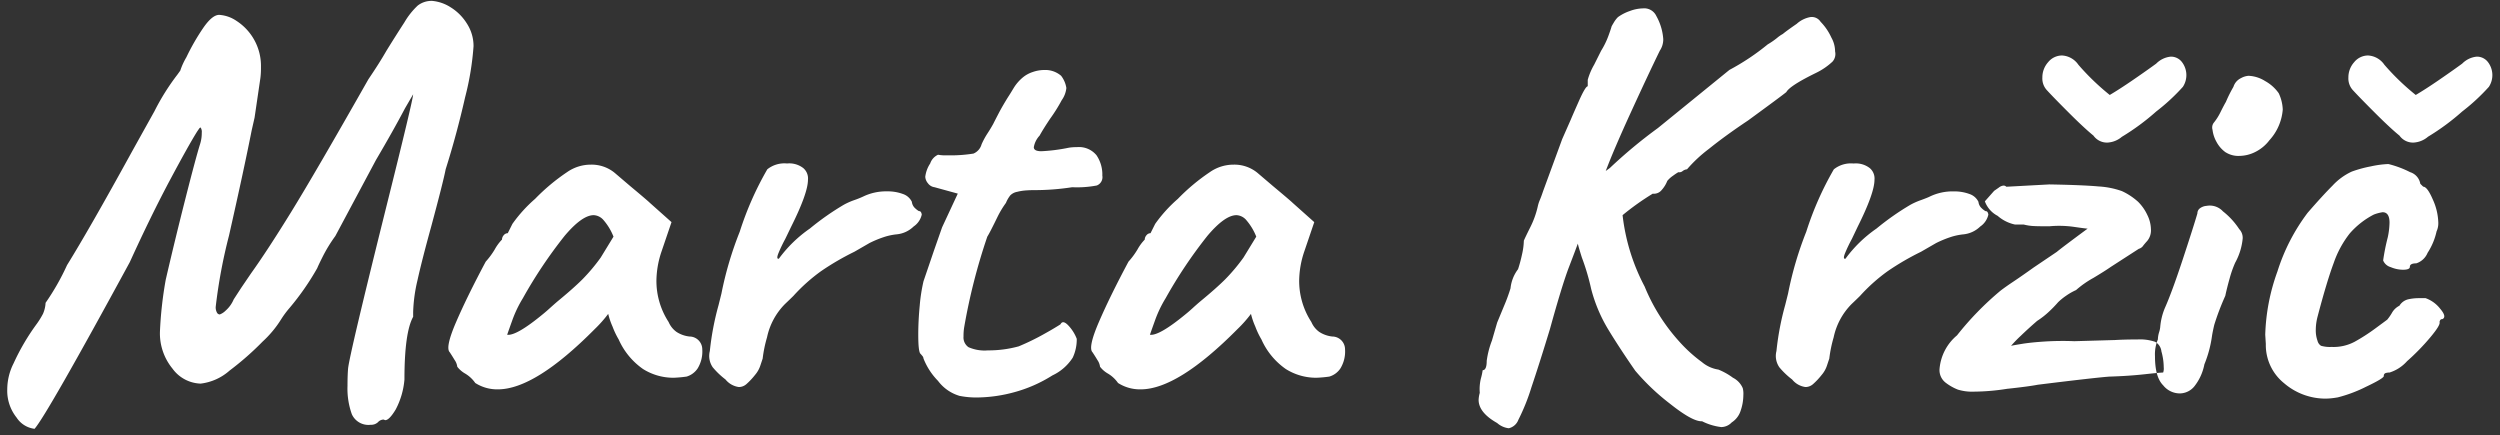 <?xml version="1.0" encoding="UTF-8"?> <svg xmlns="http://www.w3.org/2000/svg" width="310" height="54" viewBox="0 0 310 54"><rect x="0" y="0" width="310" height="54" fill="#333333" stroke="none"/><defs><style> .cls-1 { fill: #fff; fill-rule: evenodd; } </style></defs><path id="Marta_Kržič" data-name="Marta Kržič" class="cls-1" d="M4.283,53.176Q5.8,51.448,16.091,32.512q2.663-5.832,4.968-10.152t3.384-6.048c0.1-.144.18-0.263,0.252-0.36a0.289,0.289,0,0,1,.18-0.144,0.985,0.985,0,0,1,.144.648A4.532,4.532,0,0,1,24.8,17.9q-0.5,1.585-1.8,6.7t-2.448,10.08a47.442,47.442,0,0,0-.72,6.48,6.88,6.88,0,0,0,1.548,4.536,4.482,4.482,0,0,0,3.492,1.872,6.566,6.566,0,0,0,3.6-1.62,36.056,36.056,0,0,0,4.1-3.6,13.21,13.21,0,0,0,2.3-2.772A11.884,11.884,0,0,1,35.891,38.2a31.947,31.947,0,0,0,3.456-4.968q0.071-.216.684-1.44a18.254,18.254,0,0,1,1.548-2.52l5.04-9.432q2.16-3.672,3.6-6.408L51.227,11.7q0,0.648-3.456,14.472-4.393,17.641-4.608,19.512-0.073.864-.072,2.16a9.388,9.388,0,0,0,.54,3.528,2.256,2.256,0,0,0,2.34,1.3,1.217,1.217,0,0,0,.9-0.324,0.962,0.962,0,0,1,.684-0.324L47.771,52.1q0.5,0,1.3-1.332a9.611,9.611,0,0,0,1.08-3.708q0-5.832,1.08-7.776V38.7a19.3,19.3,0,0,1,.54-3.96q0.54-2.447,1.692-6.624,1.512-5.616,1.8-7.128,1.367-4.32,2.412-8.928a34.809,34.809,0,0,0,1.044-6.336,5.124,5.124,0,0,0-.828-2.808A6.227,6.227,0,0,0,55.871.9,5.073,5.073,0,0,0,53.6.112a2.791,2.791,0,0,0-1.8.576,9.2,9.2,0,0,0-1.656,2.088Q49.067,4.433,47.915,6.3q-0.864,1.512-2.232,3.528Q39.058,21.5,36.107,26.284t-4.968,7.6l-1.224,1.8-0.936,1.44a3.85,3.85,0,0,1-1.008,1.4,2.069,2.069,0,0,1-.72.468,0.416,0.416,0,0,1-.36-0.252,1.372,1.372,0,0,1-.144-0.684A64.771,64.771,0,0,1,28.4,29.2q1.871-8.279,2.808-13.032l0.36-1.584,0.72-4.9a10.3,10.3,0,0,0,.072-1.368A6.65,6.65,0,0,0,29.339,2.6a4.263,4.263,0,0,0-2.16-.756q-0.864,0-1.98,1.62A27.274,27.274,0,0,0,23.111,7.1a8.346,8.346,0,0,0-.756,1.656l-0.36.5a28.4,28.4,0,0,0-2.844,4.536q-2.125,3.817-2.844,5.112-5.184,9.433-7.992,13.968a29.775,29.775,0,0,1-2.664,4.68,3.827,3.827,0,0,1-.324,1.368,10.254,10.254,0,0,1-.756,1.224,27.441,27.441,0,0,0-2.88,4.9A7.162,7.162,0,0,0,.9,48.28a5.322,5.322,0,0,0,1.152,3.492,3.1,3.1,0,0,0,2.232,1.4h0ZM58.93,47.488a5.047,5.047,0,0,0,2.808.792q4.607,0,12.024-7.488a15.371,15.371,0,0,0,1.656-1.872,9.107,9.107,0,0,0,.54,1.584,9.913,9.913,0,0,0,.756,1.584,8.827,8.827,0,0,0,3.024,3.672,7.055,7.055,0,0,0,3.816,1.08,15.136,15.136,0,0,0,1.584-.144,2.509,2.509,0,0,0,1.368-1.008,4.034,4.034,0,0,0,.576-2.376A1.591,1.591,0,0,0,85.5,41.728a3.673,3.673,0,0,1-1.62-.576,2.937,2.937,0,0,1-.972-1.224,9.347,9.347,0,0,1-1.512-5.112,11.628,11.628,0,0,1,.648-3.672l1.224-3.6L80.6,25.168q-0.289-.287-2.448-2.088L76.21,21.424a4.5,4.5,0,0,0-2.952-1.008,5.13,5.13,0,0,0-2.952.936,24.76,24.76,0,0,0-3.96,3.312,17.427,17.427,0,0,0-2.808,3.1l-0.576,1.152a0.648,0.648,0,0,0-.5.252,0.819,0.819,0,0,0-.216.54,5.789,5.789,0,0,0-.9,1.224,9.463,9.463,0,0,1-1.116,1.512q-2.305,4.32-3.672,7.488t-0.792,3.744q0.287,0.432.612,0.972a1.84,1.84,0,0,1,.324.828,3.292,3.292,0,0,0,1.008.864,4.073,4.073,0,0,1,1.224,1.152h0Zm3.96-5.976q0.143-.432.648-1.836a14.574,14.574,0,0,1,1.3-2.7,57.207,57.207,0,0,1,5.184-7.74q2.16-2.555,3.6-2.556a1.706,1.706,0,0,1,1.152.54,7.162,7.162,0,0,1,1.3,2.124l-1.584,2.592a22.715,22.715,0,0,1-2.268,2.7q-1.117,1.117-3.132,2.772-0.5.432-.936,0.828t-0.792.684q-3.313,2.737-4.464,2.592h0Zm27.072,5.544a2.569,2.569,0,0,0,1.656.936,1.431,1.431,0,0,0,.936-0.36,8.793,8.793,0,0,0,1.08-1.152,3.4,3.4,0,0,0,.648-1.152q0.216-.648.288-0.864a16.022,16.022,0,0,1,.54-2.628,8.284,8.284,0,0,1,2.232-4.14q0.683-.648,1.044-1.008a21.7,21.7,0,0,1,3.42-3.06,32.755,32.755,0,0,1,4.14-2.412l1.872-1.08a13.251,13.251,0,0,1,1.728-.72,7.4,7.4,0,0,1,1.656-.36,3.475,3.475,0,0,0,2.088-.972,2.412,2.412,0,0,0,1.008-1.476,0.866,0.866,0,0,0-.072-0.252,0.281,0.281,0,0,0-.288-0.18,2.6,2.6,0,0,1-.468-0.36,1.248,1.248,0,0,1-.4-0.792,1.9,1.9,0,0,0-1.116-.972,5.436,5.436,0,0,0-1.98-.324,6.51,6.51,0,0,0-2.952.648,11.543,11.543,0,0,1-1.08.432,8.568,8.568,0,0,0-1.3.576,32.822,32.822,0,0,0-4.212,2.952,16.138,16.138,0,0,0-3.852,3.744q-0.361.073-.036-0.72a18.293,18.293,0,0,1,.828-1.728L98.1,28.12q2.087-4.175,2.088-5.832a1.686,1.686,0,0,0-.576-1.44,2.814,2.814,0,0,0-2.016-.576,3.393,3.393,0,0,0-2.448.72,39.191,39.191,0,0,0-3.42,7.74A43.415,43.415,0,0,0,89.458,36.4L89.1,37.84a34.15,34.15,0,0,0-1.08,5.688,2.464,2.464,0,0,0,.36,2.016,9.629,9.629,0,0,0,1.584,1.512h0Zm28.943,2.016a10.665,10.665,0,0,0,2.232.216,18.043,18.043,0,0,0,4.608-.648,17.3,17.3,0,0,0,4.752-2.088,6.046,6.046,0,0,0,2.52-2.2,5.325,5.325,0,0,0,.5-2.34,5,5,0,0,0-1.044-1.656q-0.685-.719-0.972-0.144c-0.144.1-.4,0.252-0.756,0.468s-0.756.444-1.188,0.684a29.365,29.365,0,0,1-3.24,1.584,14.082,14.082,0,0,1-3.816.5,4.932,4.932,0,0,1-2.412-.4,1.463,1.463,0,0,1-.612-1.332,6.742,6.742,0,0,1,.072-1.08,73.474,73.474,0,0,1,2.88-11.3q0.286-.432,1.3-2.52a11.5,11.5,0,0,1,1.008-1.656,3.8,3.8,0,0,1,.54-0.936,1.592,1.592,0,0,1,.828-0.432,6.446,6.446,0,0,1,1.116-.18q0.54-.035.972-0.036a30.677,30.677,0,0,0,4.752-.36,13.071,13.071,0,0,0,3.06-.216,1.109,1.109,0,0,0,.684-1.224,4.235,4.235,0,0,0-.72-2.52,2.8,2.8,0,0,0-2.448-1.008,5.505,5.505,0,0,0-1.008.072,21.853,21.853,0,0,1-3.384.432q-0.936,0-.936-0.5a2.8,2.8,0,0,1,.72-1.44q0.432-.791,1.3-2.088a19.711,19.711,0,0,0,1.44-2.3,3.152,3.152,0,0,0,.576-1.512,3.306,3.306,0,0,0-.648-1.512,2.989,2.989,0,0,0-2.088-.72,4.34,4.34,0,0,0-1.44.252,3.722,3.722,0,0,0-1.152.612,5.329,5.329,0,0,0-1.224,1.4q-0.5.829-.648,1.044-0.72,1.153-1.188,2.052t-0.684,1.332q-0.361.648-.72,1.188a9.449,9.449,0,0,0-.72,1.332,1.749,1.749,0,0,1-1.008,1.152,17.893,17.893,0,0,1-3.24.216,5.15,5.15,0,0,1-1.152-.072,1.829,1.829,0,0,0-.972,1.08,3.811,3.811,0,0,0-.612,1.656,1.359,1.359,0,0,0,.324.792,1.219,1.219,0,0,0,.828.5l2.88,0.792-1.944,4.176-1.008,2.88-1.3,3.816a21.214,21.214,0,0,0-.468,3.024q-0.18,1.873-.18,3.6,0,2.16.288,2.376c0.047,0.048.119,0.133,0.216,0.252a0.545,0.545,0,0,1,.144.324,8.272,8.272,0,0,0,1.8,2.772,5.141,5.141,0,0,0,2.592,1.836h0Zm19.728-1.584a5.044,5.044,0,0,0,2.808.792q4.607,0,12.024-7.488a15.441,15.441,0,0,0,1.656-1.872,9.071,9.071,0,0,0,.54,1.584,9.807,9.807,0,0,0,.756,1.584,8.827,8.827,0,0,0,3.024,3.672,7.055,7.055,0,0,0,3.816,1.08,15.15,15.15,0,0,0,1.584-.144,2.511,2.511,0,0,0,1.368-1.008,4.039,4.039,0,0,0,.576-2.376,1.591,1.591,0,0,0-1.584-1.584,3.672,3.672,0,0,1-1.62-.576,2.928,2.928,0,0,1-.972-1.224,9.347,9.347,0,0,1-1.512-5.112,11.628,11.628,0,0,1,.648-3.672l1.224-3.6-2.664-2.376q-0.29-.287-2.448-2.088l-1.944-1.656a4.5,4.5,0,0,0-2.952-1.008,5.128,5.128,0,0,0-2.952.936,24.724,24.724,0,0,0-3.96,3.312,17.409,17.409,0,0,0-2.808,3.1l-0.576,1.152a0.647,0.647,0,0,0-.5.252,0.819,0.819,0,0,0-.216.54,5.767,5.767,0,0,0-.9,1.224,9.476,9.476,0,0,1-1.116,1.512q-2.306,4.32-3.672,7.488t-0.792,3.744c0.191,0.288.4,0.612,0.612,0.972a1.84,1.84,0,0,1,.324.828,3.289,3.289,0,0,0,1.008.864,4.08,4.08,0,0,1,1.224,1.152h0Zm3.96-5.976q0.143-.432.648-1.836a14.549,14.549,0,0,1,1.3-2.7,57.207,57.207,0,0,1,5.184-7.74q2.16-2.555,3.6-2.556a1.708,1.708,0,0,1,1.152.54,7.188,7.188,0,0,1,1.3,2.124l-1.584,2.592a22.829,22.829,0,0,1-2.268,2.7q-1.118,1.117-3.132,2.772c-0.337.288-.648,0.565-0.936,0.828s-0.553.493-.792,0.684q-3.313,2.737-4.464,2.592h0ZM227.552,6.376a3.568,3.568,0,0,0-.468-1.728A6.835,6.835,0,0,0,225.752,2.7a1.294,1.294,0,0,0-1.3-.576,3.432,3.432,0,0,0-1.656.828q-1.3.9-1.728,1.26a4.087,4.087,0,0,0-.72.5,9.326,9.326,0,0,1-1.152.792,28.957,28.957,0,0,1-4.752,3.168l-8.856,7.2a60.752,60.752,0,0,0-5.976,4.968l-0.5.36q1.006-2.663,3.1-7.236t3.6-7.668a2.538,2.538,0,0,0,.432-1.44,6.8,6.8,0,0,0-.864-2.88,1.649,1.649,0,0,0-1.656-.936,4.833,4.833,0,0,0-1.62.324,5.609,5.609,0,0,0-1.476.756,3.331,3.331,0,0,0-.5.648c-0.144.241-.241,0.408-0.288,0.5-0.049.192-.18,0.588-0.4,1.188a9.966,9.966,0,0,1-.9,1.836l-0.864,1.728A7.956,7.956,0,0,0,196.88,9.9V10.7q-0.288,0-1.116,1.872T194.792,14.8l-1.08,2.448-2.376,6.48c-0.144.432-.277,0.792-0.4,1.08a4.118,4.118,0,0,0-.252.792,11.3,11.3,0,0,1-.936,2.592q-0.648,1.3-.792,1.656a8.227,8.227,0,0,1-.216,1.656,17.76,17.76,0,0,1-.5,1.872,4.718,4.718,0,0,0-.936,2.376,21.676,21.676,0,0,1-.792,2.16L185.648,40,185,42.232a10.884,10.884,0,0,0-.648,2.52c0,0.768-.169,1.152-0.5,1.152a7.628,7.628,0,0,1-.216,1.008,5.577,5.577,0,0,0-.144,1.8,3.871,3.871,0,0,0-.144.864q0,1.583,2.3,2.88a2.623,2.623,0,0,0,1.44.648,1.669,1.669,0,0,0,1.188-1.044,25.384,25.384,0,0,0,1.62-4.032q1.008-2.987,2.3-7.236,1.512-5.471,2.34-7.632t0.9-2.376l0.216-.576q0.07,0.361.5,1.728a28.26,28.26,0,0,1,1.152,3.888,18.79,18.79,0,0,0,2.124,5.04q1.4,2.305,3.348,5.112a27.842,27.842,0,0,0,4.32,4.1q2.808,2.231,3.96,2.16a7.079,7.079,0,0,0,2.376.72,1.8,1.8,0,0,0,1.3-.576,2.7,2.7,0,0,0,1.116-1.476A6.015,6.015,0,0,0,216.176,49a2.866,2.866,0,0,0-.072-0.864,2.607,2.607,0,0,0-1.224-1.3,8.122,8.122,0,0,0-1.8-1.008,4.147,4.147,0,0,1-2.052-.936,17.843,17.843,0,0,1-2.844-2.592,23.224,23.224,0,0,1-4.248-6.768A24.882,24.882,0,0,1,201.2,26.68a31.885,31.885,0,0,1,3.744-2.664,1.233,1.233,0,0,0,1.116-.468,3.7,3.7,0,0,0,.684-1.116,3.367,3.367,0,0,1,.72-0.648,6.834,6.834,0,0,1,.648-0.432,0.639,0.639,0,0,0,.54-0.144,1.05,1.05,0,0,1,.54-0.216,17.277,17.277,0,0,1,2.7-2.52q2.052-1.655,4.86-3.528,1.87-1.367,3.132-2.3t1.62-1.224q0.432-.791,3.672-2.376a8.19,8.19,0,0,0,2.052-1.4,1.412,1.412,0,0,0,.324-1.26h0Zm-5.328,40.68a2.567,2.567,0,0,0,1.656.936,1.432,1.432,0,0,0,.936-0.36,8.793,8.793,0,0,0,1.08-1.152,3.4,3.4,0,0,0,.648-1.152c0.144-.432.239-0.72,0.288-0.864a16.022,16.022,0,0,1,.54-2.628A8.284,8.284,0,0,1,229.6,37.7q0.682-.648,1.044-1.008a21.655,21.655,0,0,1,3.42-3.06,32.683,32.683,0,0,1,4.14-2.412l1.872-1.08a13.251,13.251,0,0,1,1.728-.72,7.4,7.4,0,0,1,1.656-.36,3.475,3.475,0,0,0,2.088-.972,2.416,2.416,0,0,0,1.008-1.476,0.866,0.866,0,0,0-.072-0.252,0.282,0.282,0,0,0-.288-0.18,2.6,2.6,0,0,1-.468-0.36,1.248,1.248,0,0,1-.4-0.792,1.9,1.9,0,0,0-1.116-.972,5.44,5.44,0,0,0-1.98-.324,6.51,6.51,0,0,0-2.952.648q-0.29.145-1.08,0.432a8.568,8.568,0,0,0-1.3.576,32.678,32.678,0,0,0-4.212,2.952,16.118,16.118,0,0,0-3.852,3.744c-0.241.048-.252-0.191-0.036-0.72a18.146,18.146,0,0,1,.828-1.728l0.72-1.512q2.087-4.175,2.088-5.832a1.688,1.688,0,0,0-.576-1.44,2.816,2.816,0,0,0-2.016-.576,3.393,3.393,0,0,0-2.448.72,39.155,39.155,0,0,0-3.42,7.74A43.415,43.415,0,0,0,221.72,36.4l-0.36,1.44a34.15,34.15,0,0,0-1.08,5.688,2.463,2.463,0,0,0,.36,2.016,9.589,9.589,0,0,0,1.584,1.512h0Zm26.711,1.152q2.663-.287,3.743-0.5,6.984-.864,8.857-1.008,2.376-.071,4.355-0.288t2.34-.216a1.449,1.449,0,0,0,.072-0.648,7.458,7.458,0,0,0-.288-1.98,1.524,1.524,0,0,0-.792-1.188,5.8,5.8,0,0,0-2.16-.288q-1.584,0-2.808.072l-5.04.144a35.913,35.913,0,0,0-3.6.036q-1.728.108-2.845,0.288t-1.4.252a16.255,16.255,0,0,1,1.224-1.26q0.934-.9,2.016-1.836a9.908,9.908,0,0,0,1.511-1.188A14.345,14.345,0,0,0,255.2,37.48a7.443,7.443,0,0,1,.972-0.792,7.337,7.337,0,0,1,1.26-.72,11.932,11.932,0,0,1,2.159-1.512q1.44-.864,2.16-1.368l3.456-2.232a0.971,0.971,0,0,0,.577-0.432q0.358-.432.431-0.5a2.051,2.051,0,0,0,.5-1.512,4.148,4.148,0,0,0-.433-1.728,5.731,5.731,0,0,0-1.151-1.656,7.917,7.917,0,0,0-2.016-1.332,10.362,10.362,0,0,0-2.881-.576q-1.944-.179-6.12-0.252l-5.328.288a0.488,0.488,0,0,0-.36-0.144,1.129,1.129,0,0,0-.576.252q-0.36.253-.576,0.4l-1.151,1.3a3.3,3.3,0,0,0,1.583,1.8,4.774,4.774,0,0,0,2.16,1.08h1.08a6.252,6.252,0,0,0,1.117.18q0.538,0.037,2.051.036a12.988,12.988,0,0,1,3.06.072q1.476,0.216,1.693.216-3.314,2.449-3.817,2.88l-2.879,1.944q-1.512,1.08-2.484,1.728T248.07,36.04a37.255,37.255,0,0,0-5.4,5.544,6.071,6.071,0,0,0-2.161,4.1,1.963,1.963,0,0,0,.793,1.8,6.151,6.151,0,0,0,1.476.828,5.98,5.98,0,0,0,1.98.252,27.207,27.207,0,0,0,4.176-.36h0ZM263.119,16.96a28.7,28.7,0,0,0,4.248-3.132,24.8,24.8,0,0,0,3.311-3.06,2.66,2.66,0,0,0-.108-3.06,1.706,1.706,0,0,0-1.4-.684,2.933,2.933,0,0,0-1.8.864q-1.082.793-2.809,1.98t-2.952,1.908a29.837,29.837,0,0,1-3.888-3.744A2.629,2.629,0,0,0,255.7,6.88a2.217,2.217,0,0,0-1.728.828,2.822,2.822,0,0,0-.719,1.908,2.135,2.135,0,0,0,.576,1.584q0.791,0.864,2.7,2.772t3.059,2.844a2.053,2.053,0,0,0,1.728.864,2.988,2.988,0,0,0,1.8-.72h0ZM276.006,18.9a2.926,2.926,0,0,0,1.656.432,4.474,4.474,0,0,0,2.016-.5,4.97,4.97,0,0,0,1.728-1.44,6.382,6.382,0,0,0,1.656-3.816,5.176,5.176,0,0,0-.5-2.016,5.011,5.011,0,0,0-1.692-1.512,4.155,4.155,0,0,0-2.052-.648,2.245,2.245,0,0,0-.936.288,1.78,1.78,0,0,0-.936,1.08,16.224,16.224,0,0,0-.936,1.872q-0.216.361-.648,1.224a6.753,6.753,0,0,1-.864,1.368,0.978,0.978,0,0,0-.144.864,3.99,3.99,0,0,0,.5,1.512,3.726,3.726,0,0,0,1.152,1.3h0ZM268.23,47.776a2.654,2.654,0,0,0,2.088,1.008,2.354,2.354,0,0,0,1.8-.9,6.3,6.3,0,0,0,1.224-2.7,14.371,14.371,0,0,0,.936-3.456c0.047-.335.144-0.816,0.288-1.44a31.447,31.447,0,0,1,1.368-3.6q0.216-1.007.54-2.16a13.713,13.713,0,0,1,.684-1.944,7.709,7.709,0,0,0,.936-3.024,1.558,1.558,0,0,0-.432-1.152,9.2,9.2,0,0,0-2.016-2.2,2.215,2.215,0,0,0-2.016-.684,1.593,1.593,0,0,0-.864.324,0.783,0.783,0,0,0-.288.612q-0.505,1.728-1.836,5.76t-2.2,5.976a7.744,7.744,0,0,0-.576,2.376,3.3,3.3,0,0,1-.144.648,3.192,3.192,0,0,0-.144.864,4.788,4.788,0,0,0-.36,2.088q0,2.592,1.008,3.6h0Zm21.6,1.512a17.035,17.035,0,0,0,3.564-1.332q2.2-1.043,2.2-1.332a0.332,0.332,0,0,1,.216-0.36,1.6,1.6,0,0,1,.5-0.072,4.864,4.864,0,0,0,2.16-1.4,27.7,27.7,0,0,0,2.88-2.952q1.3-1.547,1.153-1.908a0.553,0.553,0,0,1,.071-0.216,0.291,0.291,0,0,1,.288-0.144q0.576-.287-0.288-1.3a3.986,3.986,0,0,0-1.8-1.3h-0.864a5.99,5.99,0,0,0-1.3.144,1.748,1.748,0,0,0-1.08.792,2.2,2.2,0,0,0-.936.9,6.345,6.345,0,0,1-.576.828q-0.288.216-1.512,1.116a23.366,23.366,0,0,1-2.52,1.62,5.565,5.565,0,0,1-2.88.648,3.934,3.934,0,0,1-1.3-.144,1.012,1.012,0,0,1-.432-0.612,3.834,3.834,0,0,1-.216-1.4,6.578,6.578,0,0,1,.216-1.584q1.152-4.391,2.017-6.7a12.494,12.494,0,0,1,1.979-3.636,10.069,10.069,0,0,1,2.988-2.34,5.119,5.119,0,0,1,1.081-.288q0.862,0,.863,1.3a9.49,9.49,0,0,1-.216,1.8,26.221,26.221,0,0,0-.576,2.88,1.426,1.426,0,0,0,.937.828,3.984,3.984,0,0,0,1.511.324c0.576,0,.864-0.119.864-0.36q0-.432.792-0.432a2.272,2.272,0,0,0,1.405-1.3,8.031,8.031,0,0,0,1.116-2.664,2.4,2.4,0,0,0,.215-1.08,7.352,7.352,0,0,0-.684-2.88q-0.684-1.583-1.188-1.584l-0.36-.36a1.832,1.832,0,0,0-1.26-1.44,12.557,12.557,0,0,0-2.7-1.008,12.186,12.186,0,0,0-2.159.288,14.969,14.969,0,0,0-2.377.648,7.52,7.52,0,0,0-2.376,1.728q-1.295,1.3-3.1,3.384a23.988,23.988,0,0,0-3.744,7.272,24.936,24.936,0,0,0-1.512,7.848l0.072,1.152a6.07,6.07,0,0,0,2.268,4.86,7.871,7.871,0,0,0,5.22,1.908,8.865,8.865,0,0,0,1.368-.144h0ZM301.062,16.96a28.7,28.7,0,0,0,4.248-3.132,24.8,24.8,0,0,0,3.311-3.06,2.66,2.66,0,0,0-.108-3.06,1.707,1.707,0,0,0-1.4-.684,2.934,2.934,0,0,0-1.8.864q-1.082.793-2.808,1.98t-2.953,1.908a29.837,29.837,0,0,1-3.888-3.744,2.631,2.631,0,0,0-2.015-1.152,2.218,2.218,0,0,0-1.729.828,2.822,2.822,0,0,0-.719,1.908,2.138,2.138,0,0,0,.575,1.584q0.792,0.864,2.7,2.772t3.06,2.844a2.053,2.053,0,0,0,1.729.864,2.988,2.988,0,0,0,1.8-.72h0Z"></path></svg> 